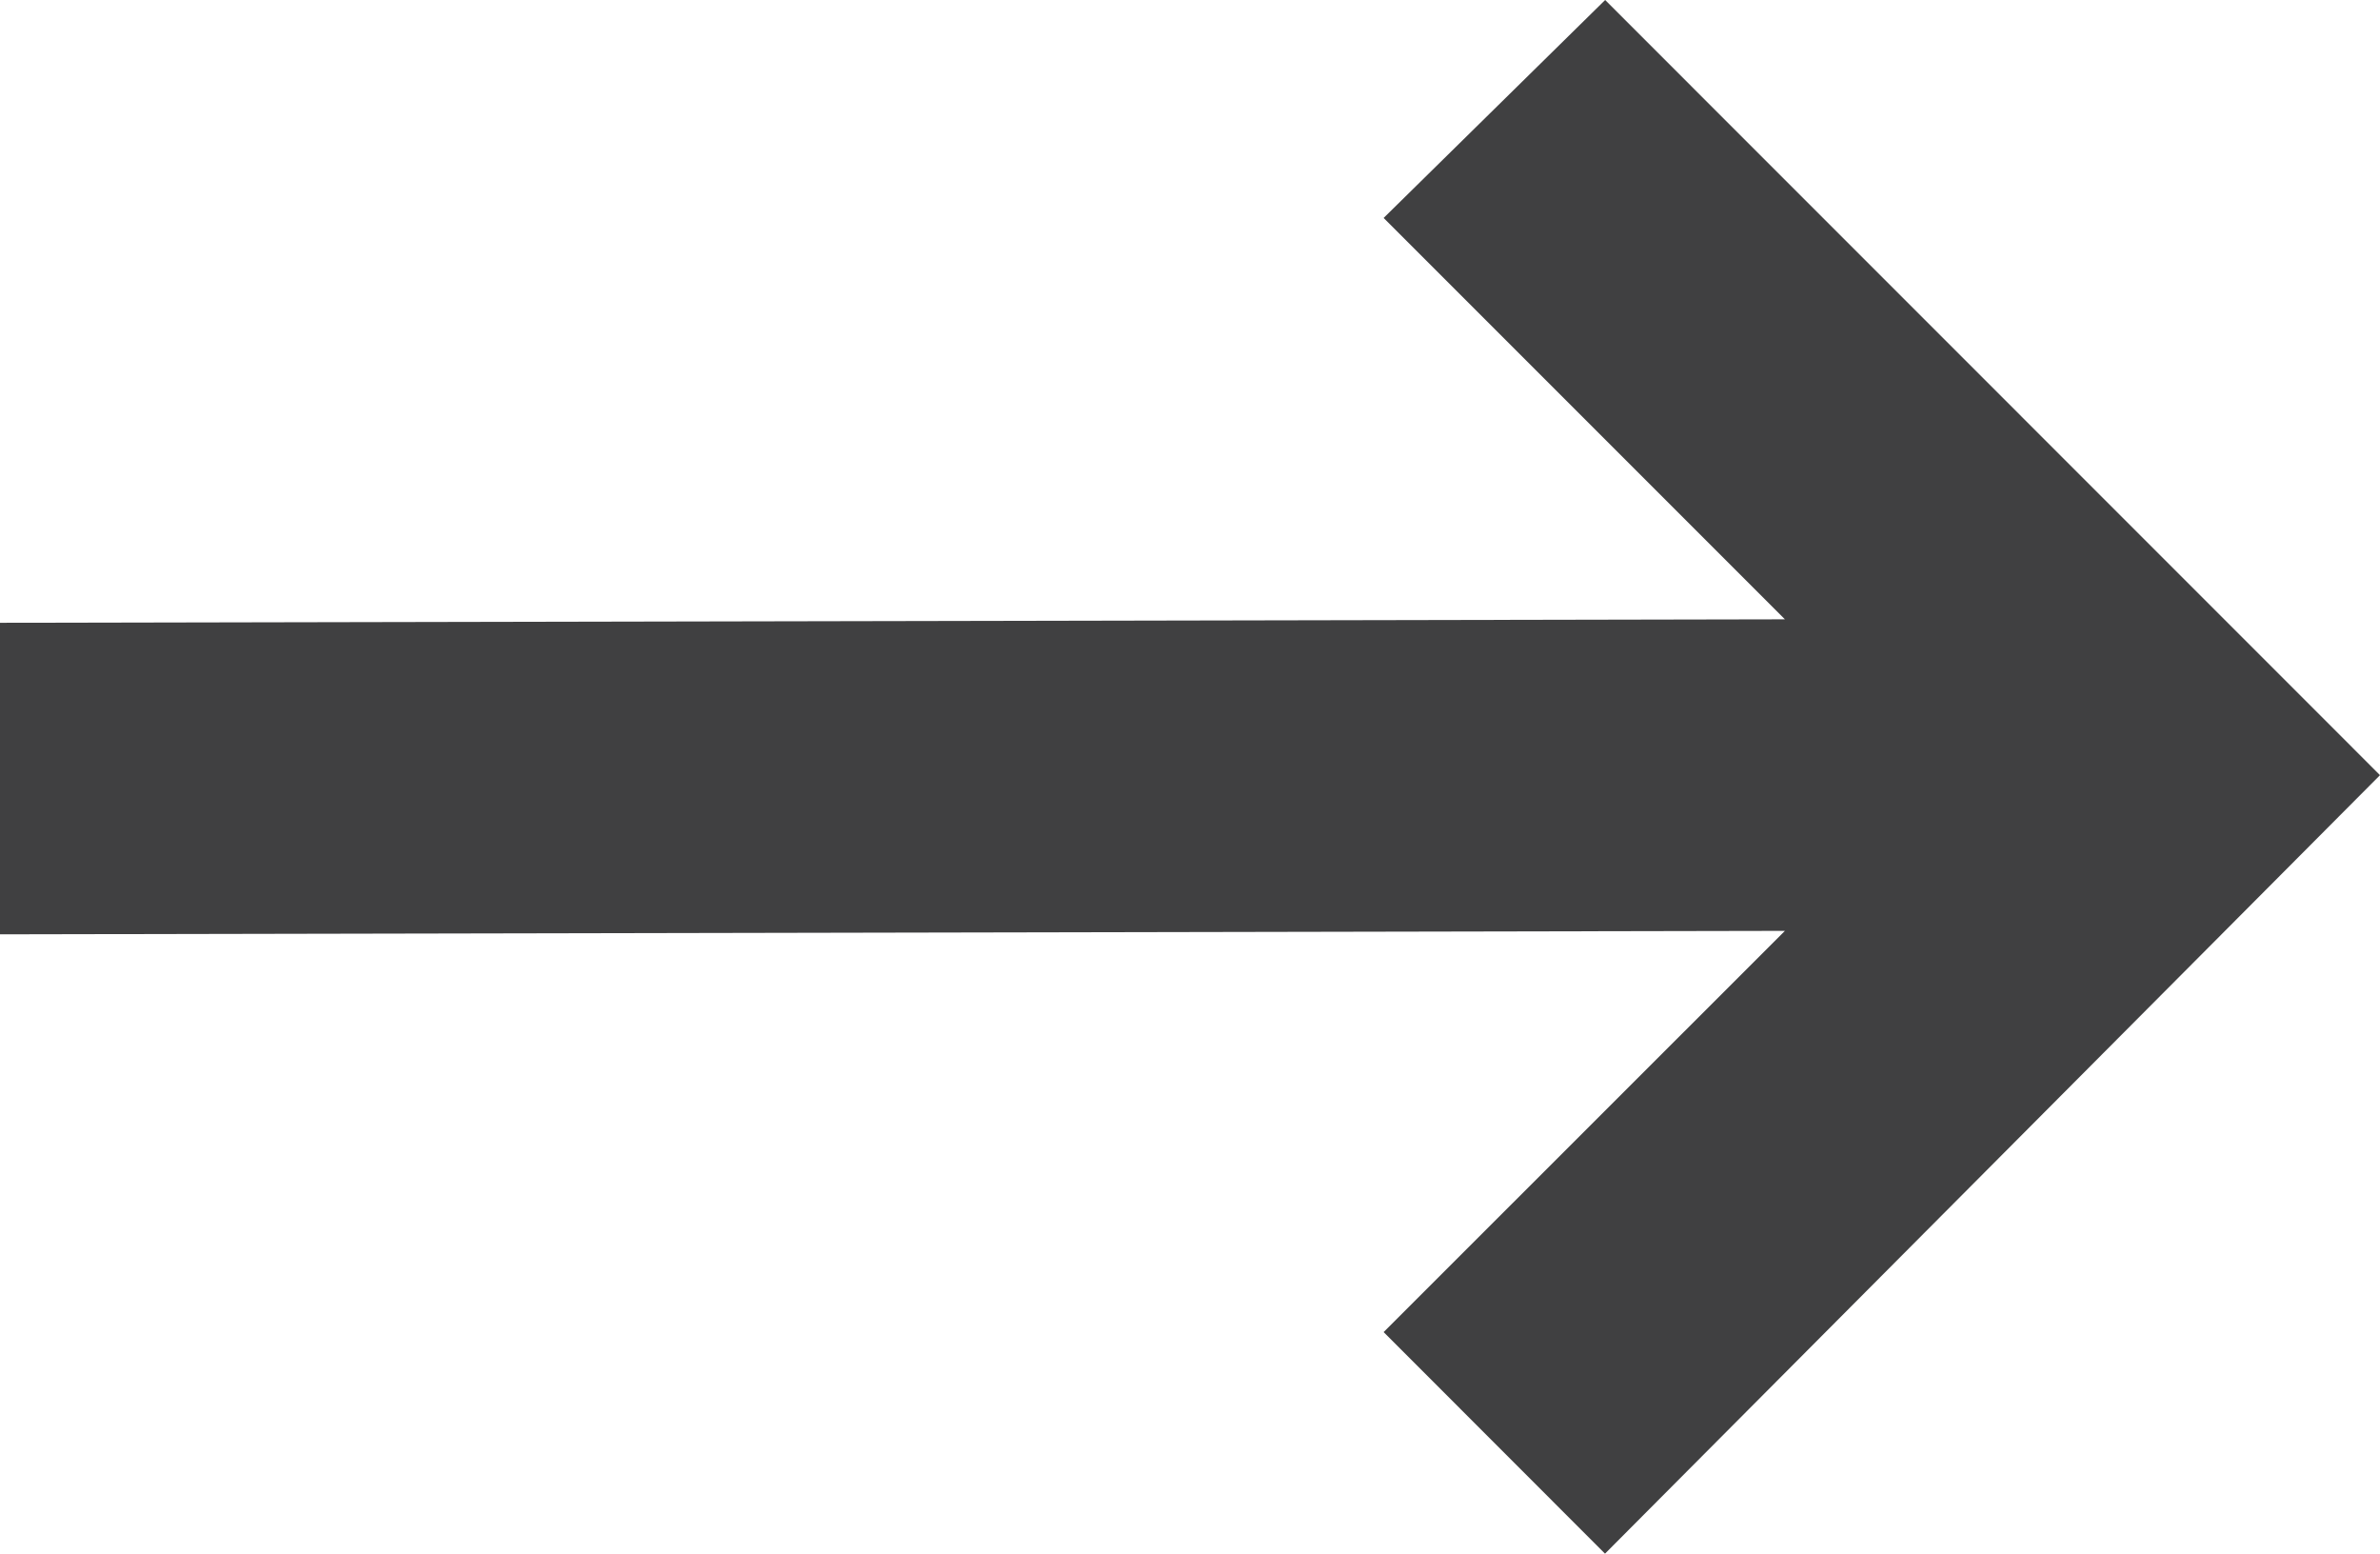 <svg xmlns="http://www.w3.org/2000/svg" width="15.794" height="10.308" viewBox="311.103 548 15.794 10.308"><path d="m321.754 558.308-1.469-1.47 2.663-2.662-11.845.023v-2.067l11.845-.023-2.663-2.663 1.47-1.446 5.142 5.143-5.143 5.165Z" fill="#404041" fill-rule="evenodd" data-name="Vector"/></svg>